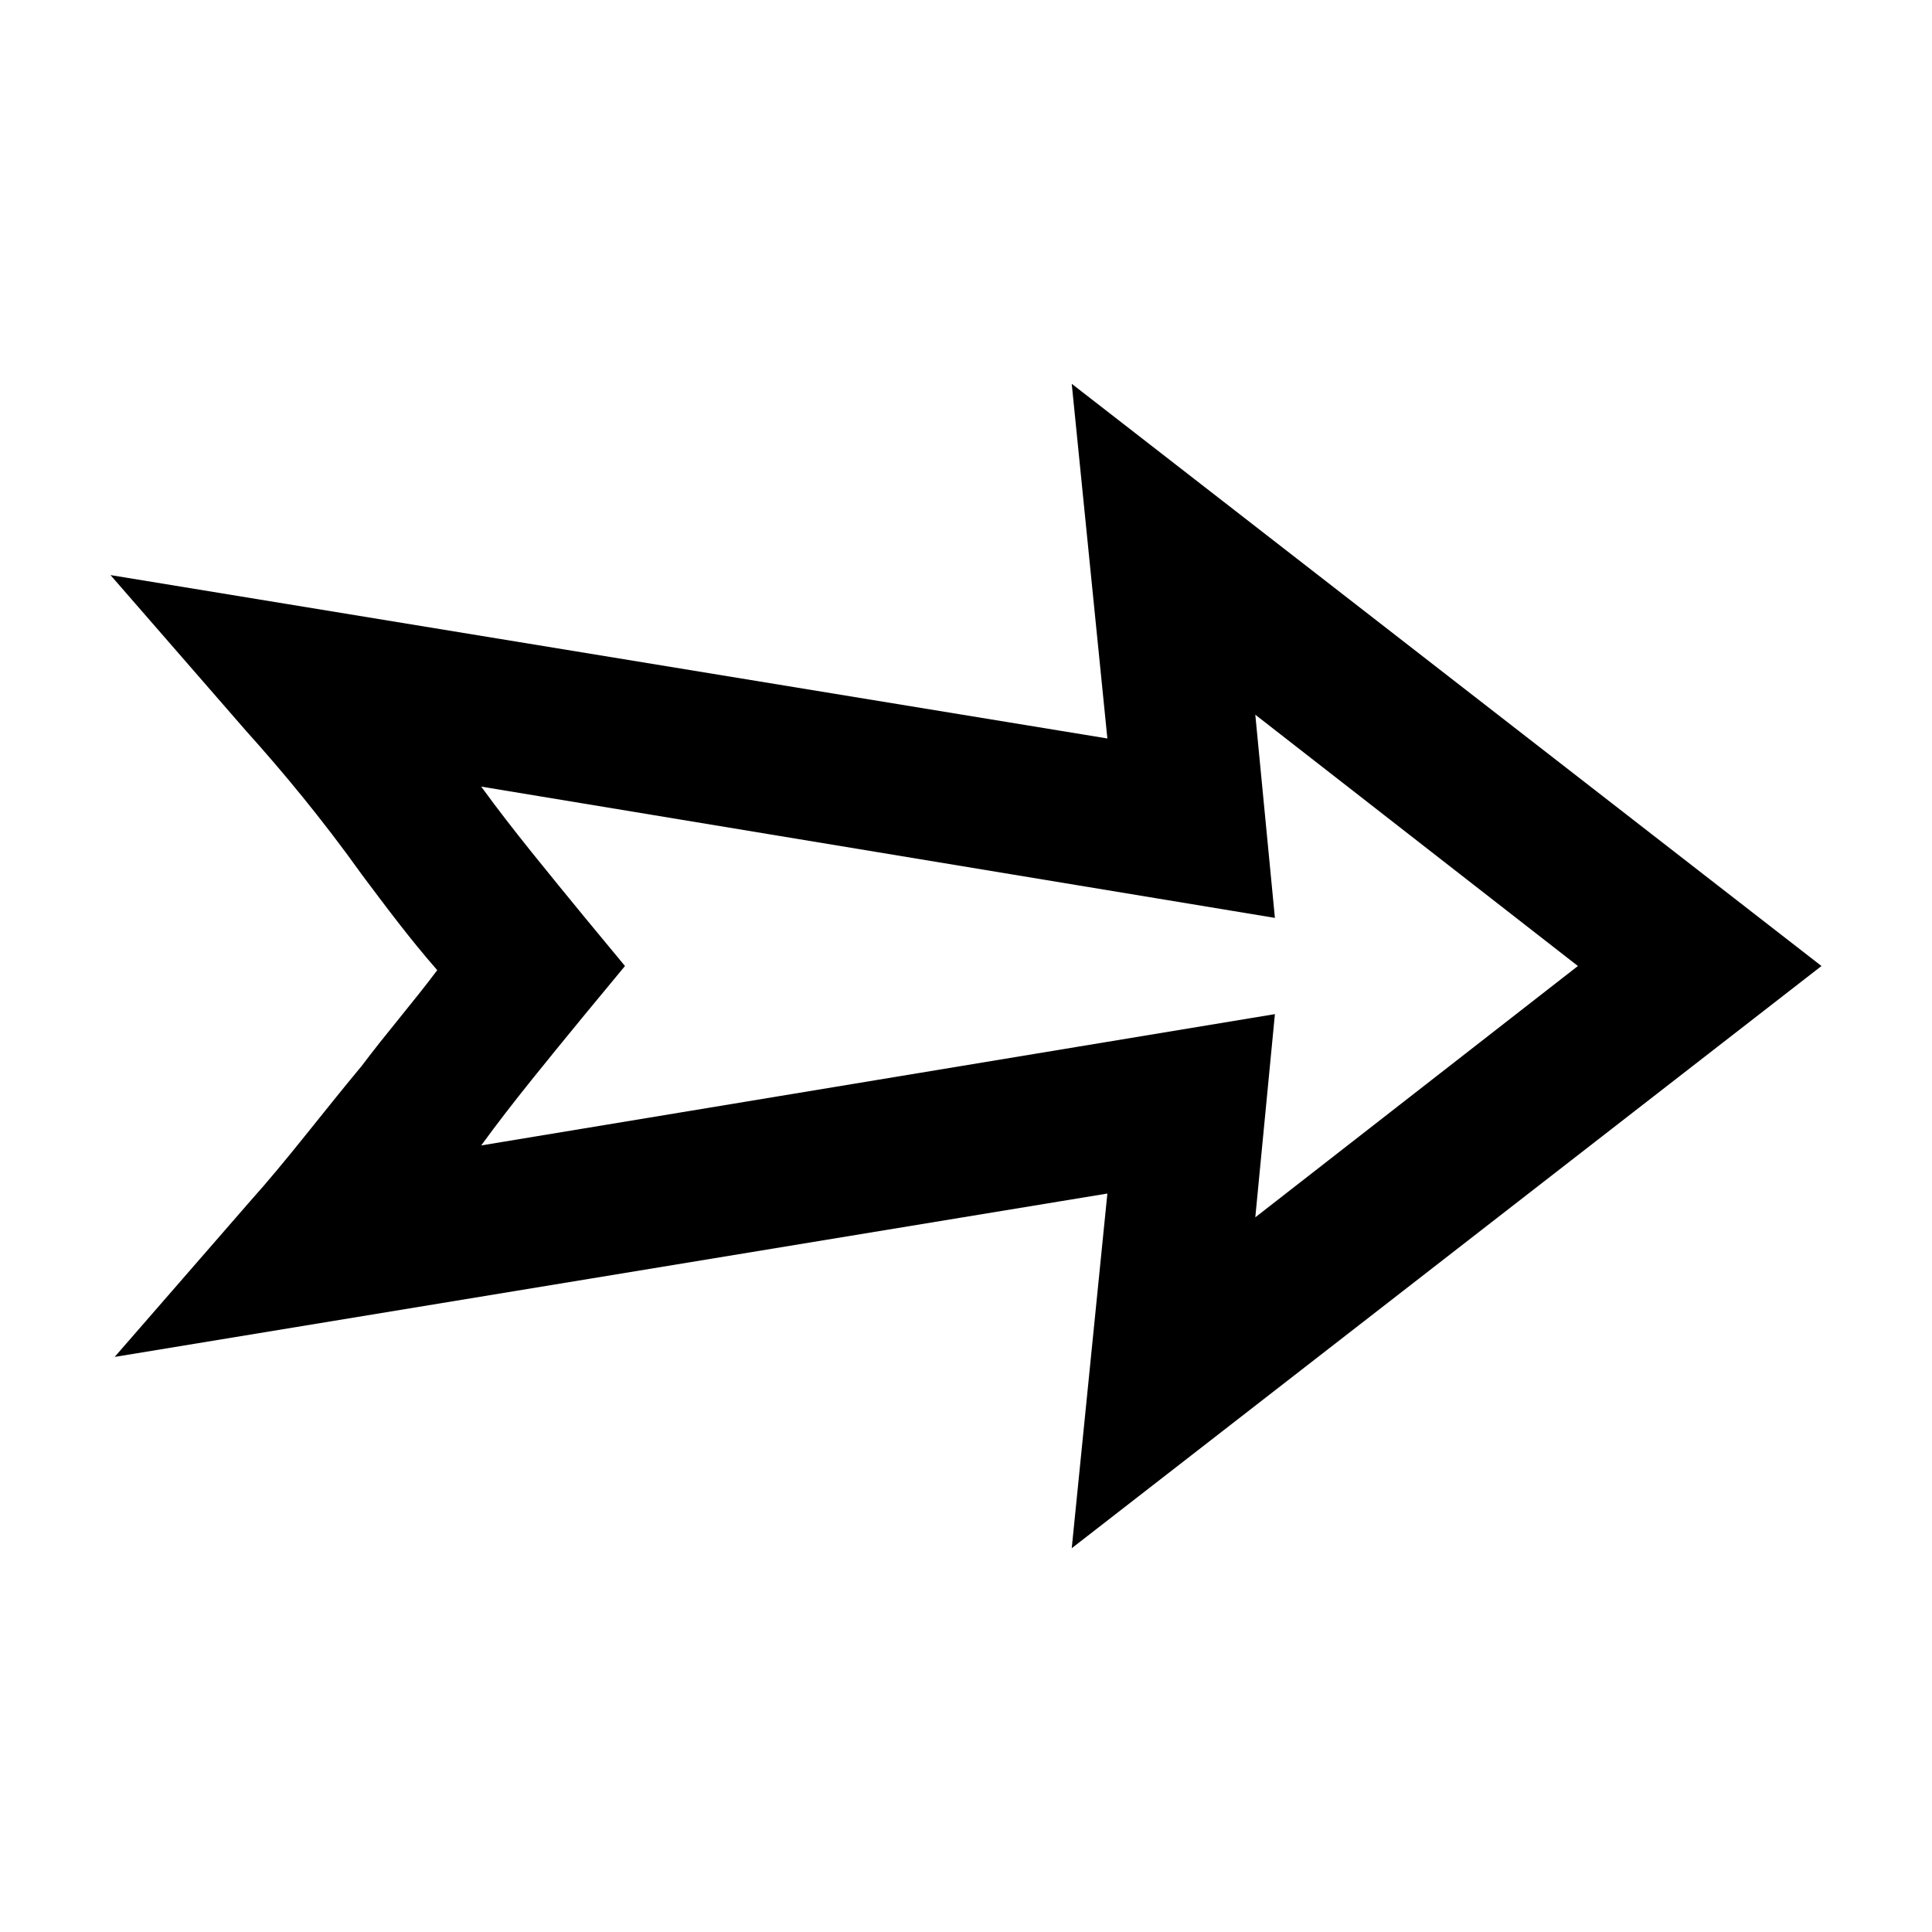 <?xml version="1.0" encoding="UTF-8"?>
<!-- Uploaded to: SVG Repo, www.svgrepo.com, Generator: SVG Repo Mixer Tools -->
<svg fill="#000000" width="800px" height="800px" version="1.1" viewBox="144 144 512 512" xmlns="http://www.w3.org/2000/svg">
 <path d="m428.02 245.71 9.445 93.992-264.18-43.297 35.895 41.25c9.512 10.57 20.133 23.305 30.699 38.102 6.34 8.457 12.598 16.891 19.996 25.348-6.34 8.457-13.652 16.891-19.996 25.348-10.57 12.684-20.086 25.328-29.598 35.895l-35.895 41.25 263.08-43.297-9.445 93.992 198.69-154.29zm48.648 87.695 85.492 66.598-85.492 66.598 5.195-53.848-210.34 34.797c8.457-11.625 18.039-23.168 27.551-34.793l10.551-12.754-10.551-12.754c-9.512-11.625-19.094-23.168-27.551-34.793l210.34 34.793z"/>
</svg>